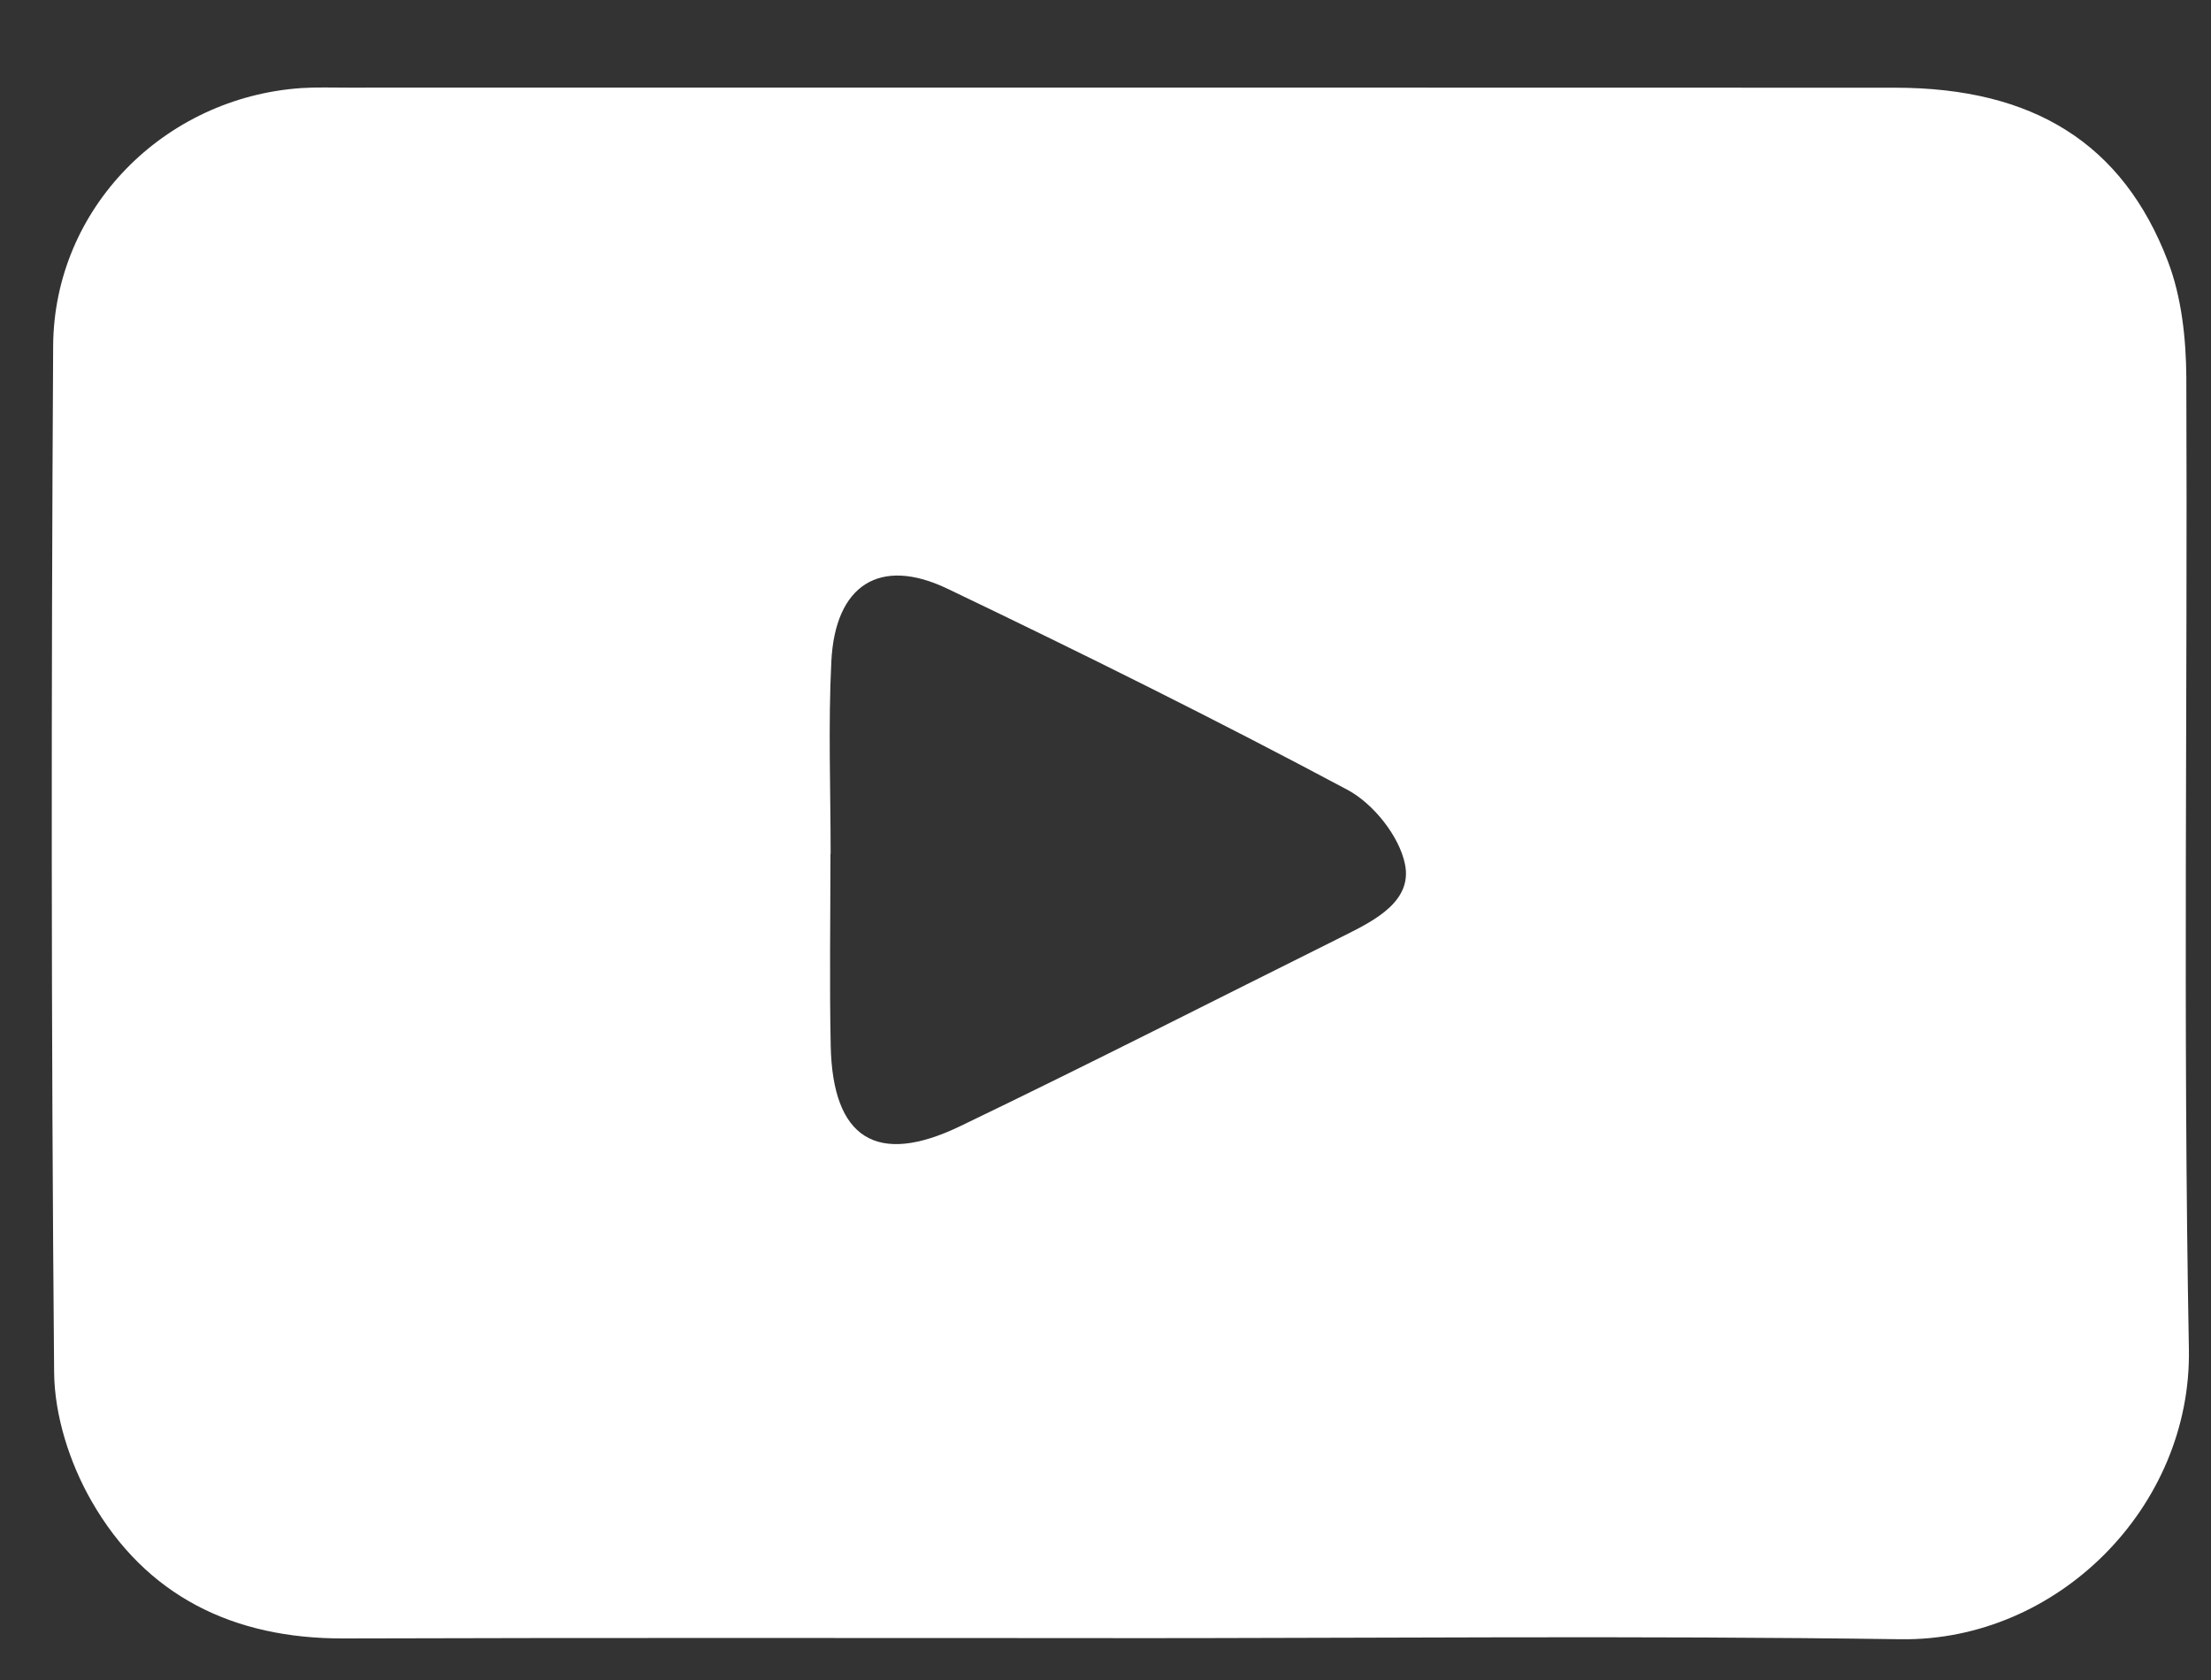 <svg width="25" height="19" viewBox="0 0 25 19" fill="none" xmlns="http://www.w3.org/2000/svg">
<rect x="0" y="0" width="25" height="19" fill="#333333" stroke="none"/>
<path d="M12.583 18.526C9.683 18.526 6.782 18.521 3.882 18.53C2.641 18.533 1.652 18.053 1.035 16.977C0.789 16.549 0.616 16.011 0.612 15.521C0.578 11.652 0.579 7.781 0.601 3.912C0.61 2.357 1.856 1.102 3.408 0.996C3.58 0.985 3.753 0.991 3.925 0.991C9.761 0.991 15.597 0.989 21.432 0.992C22.99 0.993 24.004 1.622 24.513 2.956C24.668 3.362 24.718 3.829 24.721 4.269C24.736 7.932 24.682 11.595 24.75 15.257C24.783 17.041 23.266 18.564 21.491 18.539C18.522 18.497 15.552 18.527 12.582 18.527L12.583 18.526ZM9.392 9.657H9.39C9.39 10.382 9.378 11.107 9.393 11.832C9.416 12.875 9.911 13.192 10.856 12.737C12.315 12.035 13.758 11.299 15.208 10.577C15.555 10.404 15.972 10.187 15.886 9.772C15.821 9.455 15.528 9.089 15.237 8.933C13.748 8.138 12.235 7.387 10.713 6.658C9.946 6.291 9.442 6.617 9.4 7.482C9.364 8.205 9.392 8.931 9.392 9.657Z" fill="white"/>
</svg>

